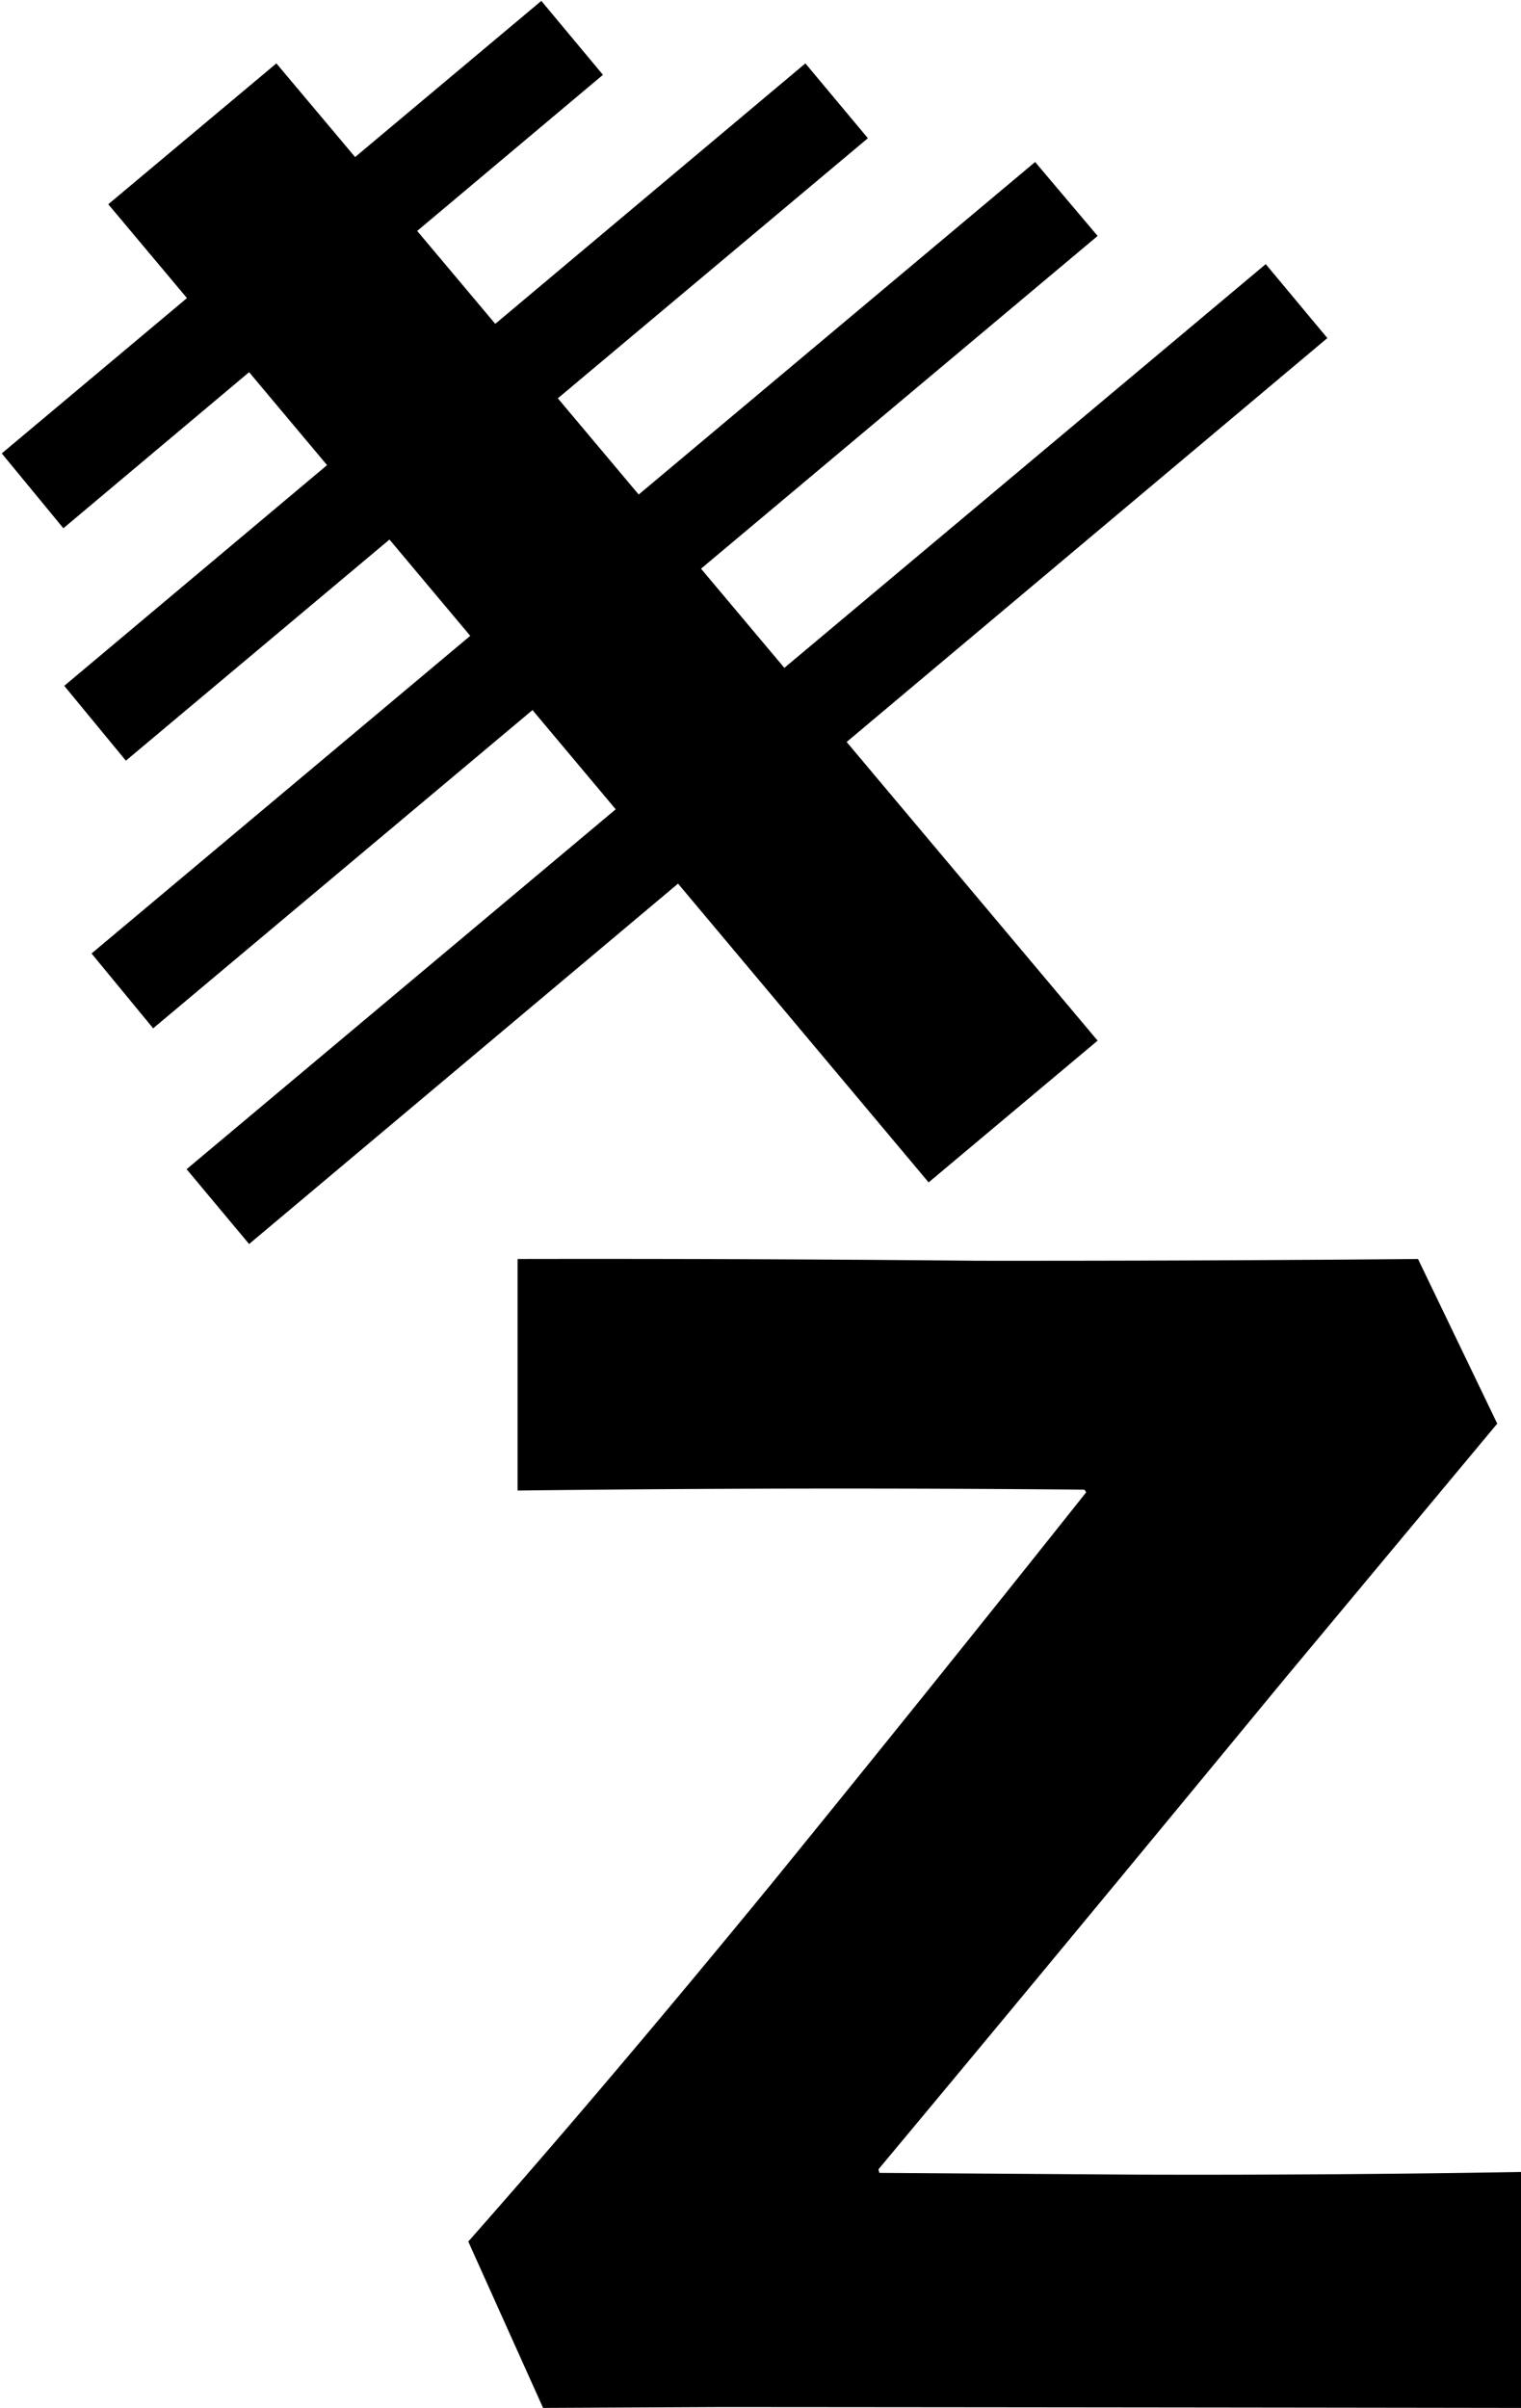 <svg xmlns="http://www.w3.org/2000/svg" width="1728" height="2735"><g fill-rule="evenodd"><path d="M1728 2735a1138427 1138427 0 0 0-908-1l-203 1-85-189c107-121 222-257 345-407 122-150 241-298 357-444l-2-3a30669 30669 0 0 0-644 1v-263a45258 45258 0 0 1 522 2 51428 51428 0 0 0 501-2l90 187-240 288c-118 143-272 330-463 559l1 4a2567276 2567276 0 0 0 290 2 21693 21693 0 0 0 439-3ZM1055 1343l192-161L314 72 123 232Z"/><path d="m1508 384-70-84L212 1328l71 85ZM1247 268l-71-84-1072 899 70 85ZM986 157l-71-85L73 779l70 85ZM685 85 615 1 2 515l70 85Z"/></g></svg>
